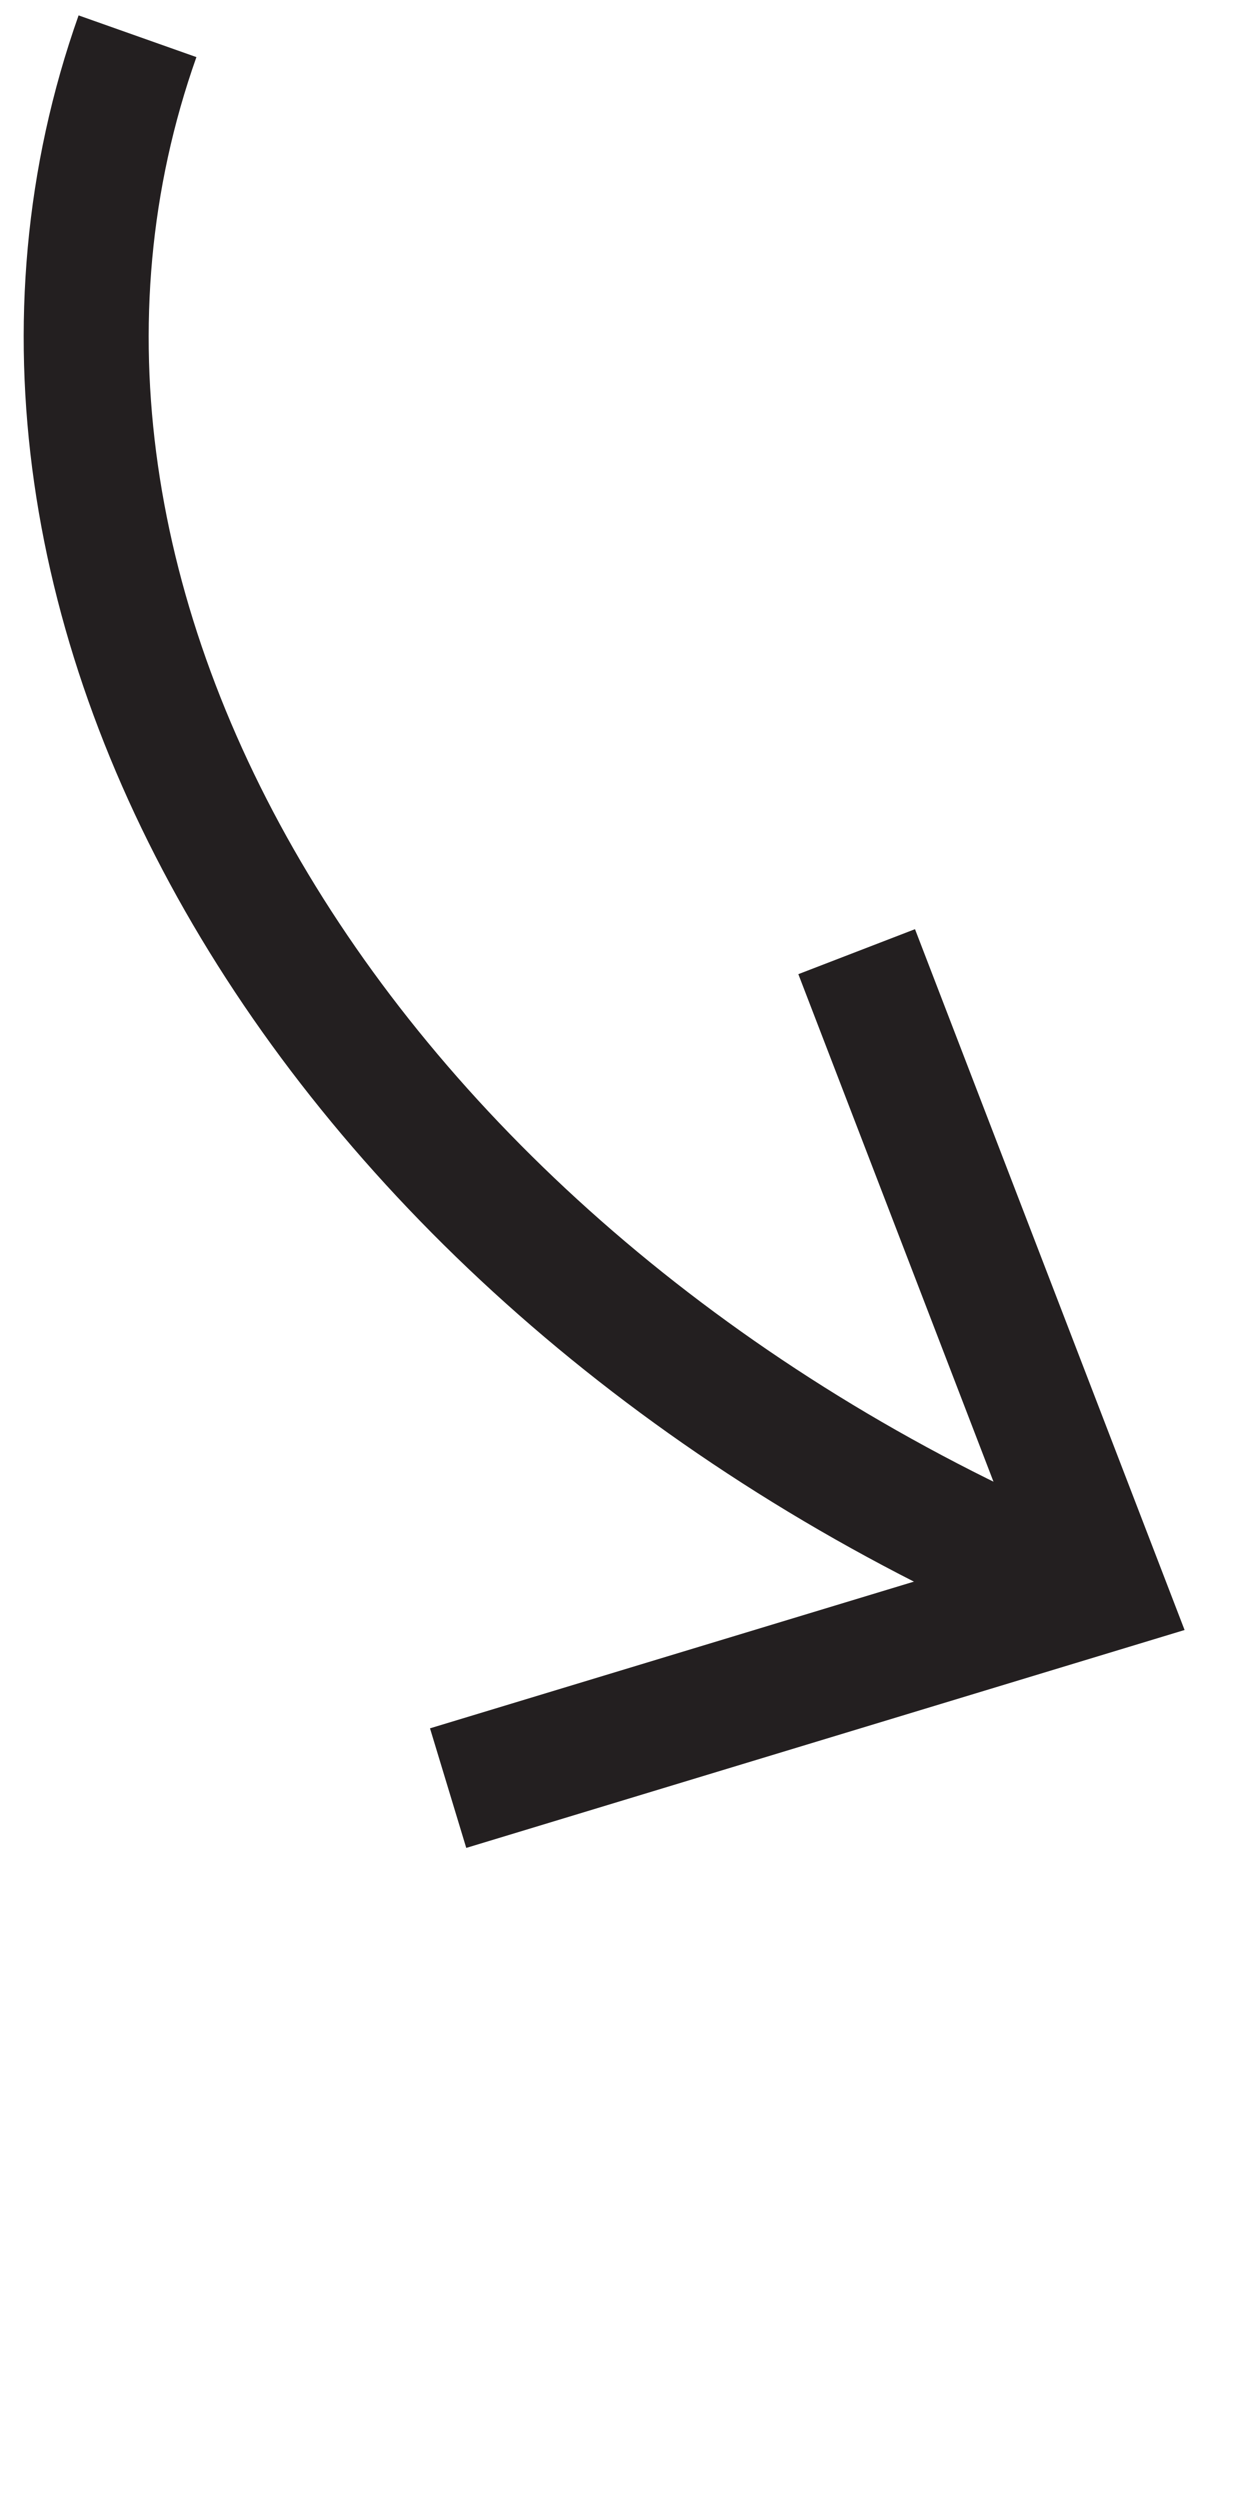 <svg xmlns="http://www.w3.org/2000/svg" id="Layer_1" data-name="Layer 1" viewBox="0 0 30 60"><defs><style>      .cls-1 {        fill: #231f20;        stroke-width: 0px;      }      .cls-2 {        fill: none;        stroke: #231f20;        stroke-miterlimit: 10;        stroke-width: 3px;      }    </style></defs><path class="cls-2" d="M3.3.87C-1.53,14.51,8.26,30.55,25.4,37.93"></path><polygon class="cls-1" points="11.19 44.35 10.32 41.48 24.47 37.19 19.16 23.38 21.96 22.3 28.43 39.12 11.19 44.35"></polygon></svg>